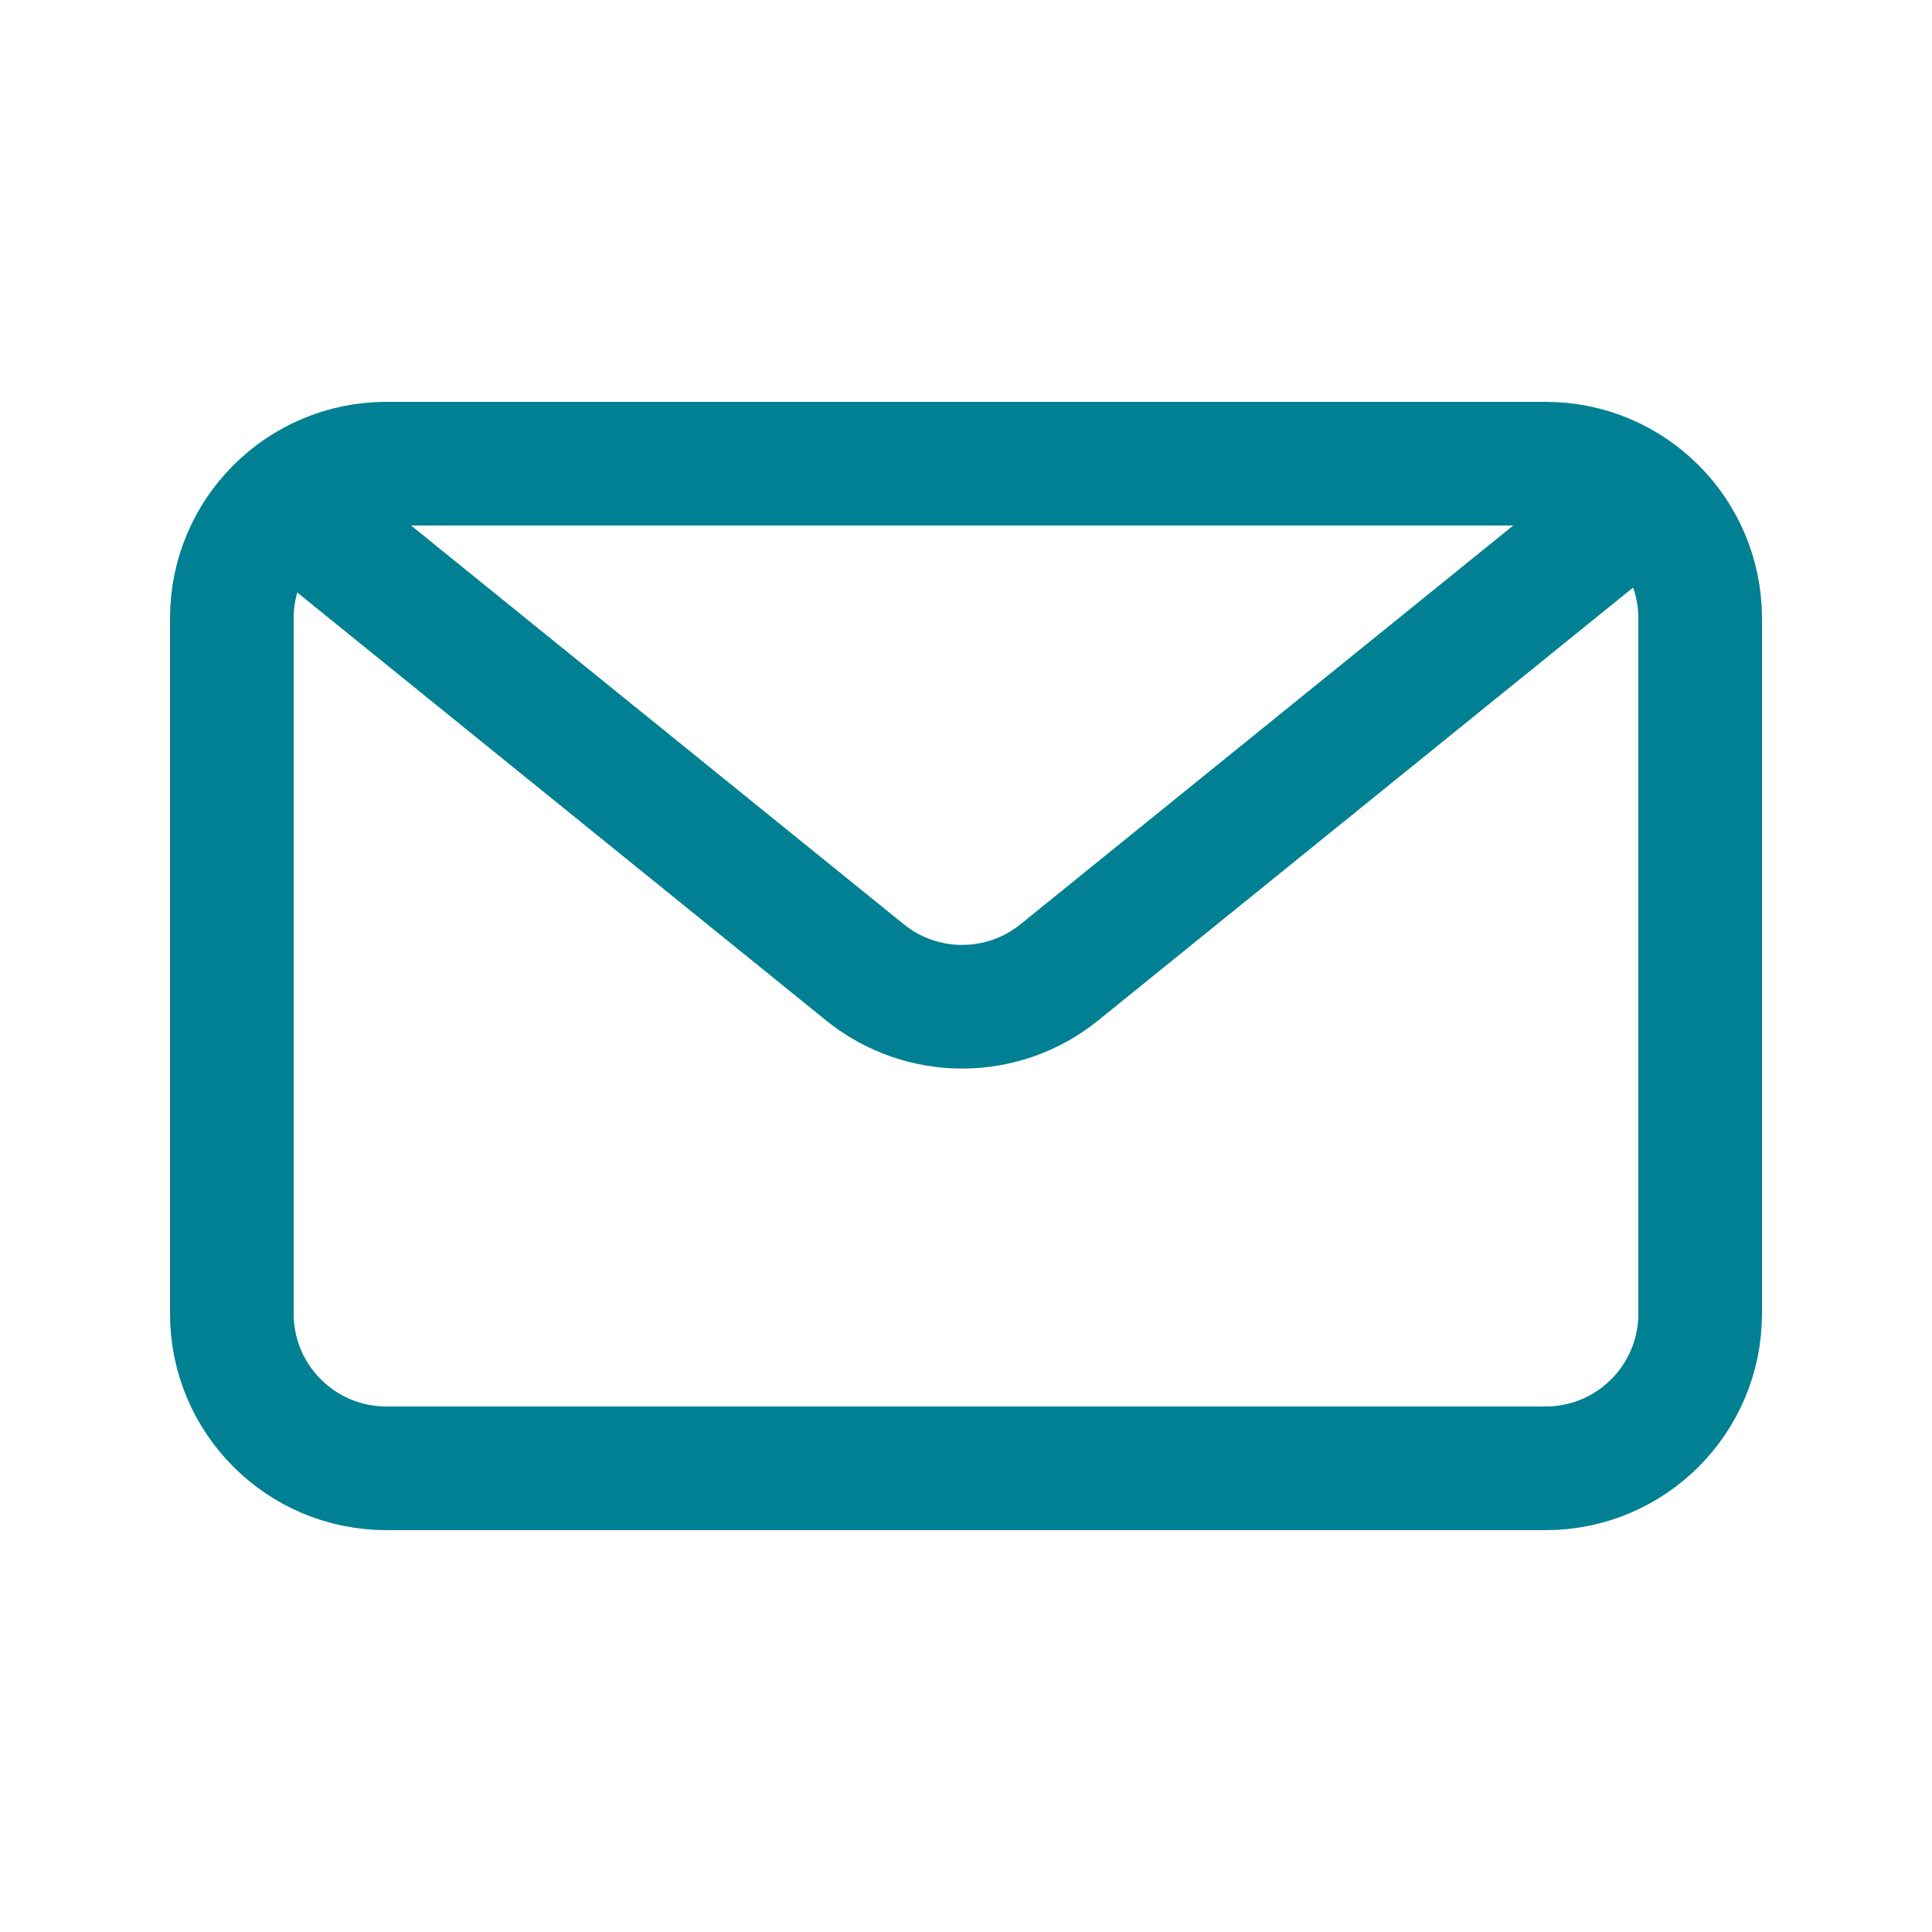 <svg width="250" height="250" viewBox="0 0 250 250" fill="none" xmlns="http://www.w3.org/2000/svg">
<path d="M30 170V80C30 68.954 38.954 60 50 60H200C211.046 60 220 68.954 220 80V170C220 181.046 211.046 190 200 190H50C38.954 190 30 181.046 30 170Z" stroke="#008092" stroke-width="16"/>
<path d="M38 66L111.919 125.819C119.255 131.756 129.745 131.756 137.081 125.819L211 66" stroke="#008092" stroke-width="16"/>
</svg>

